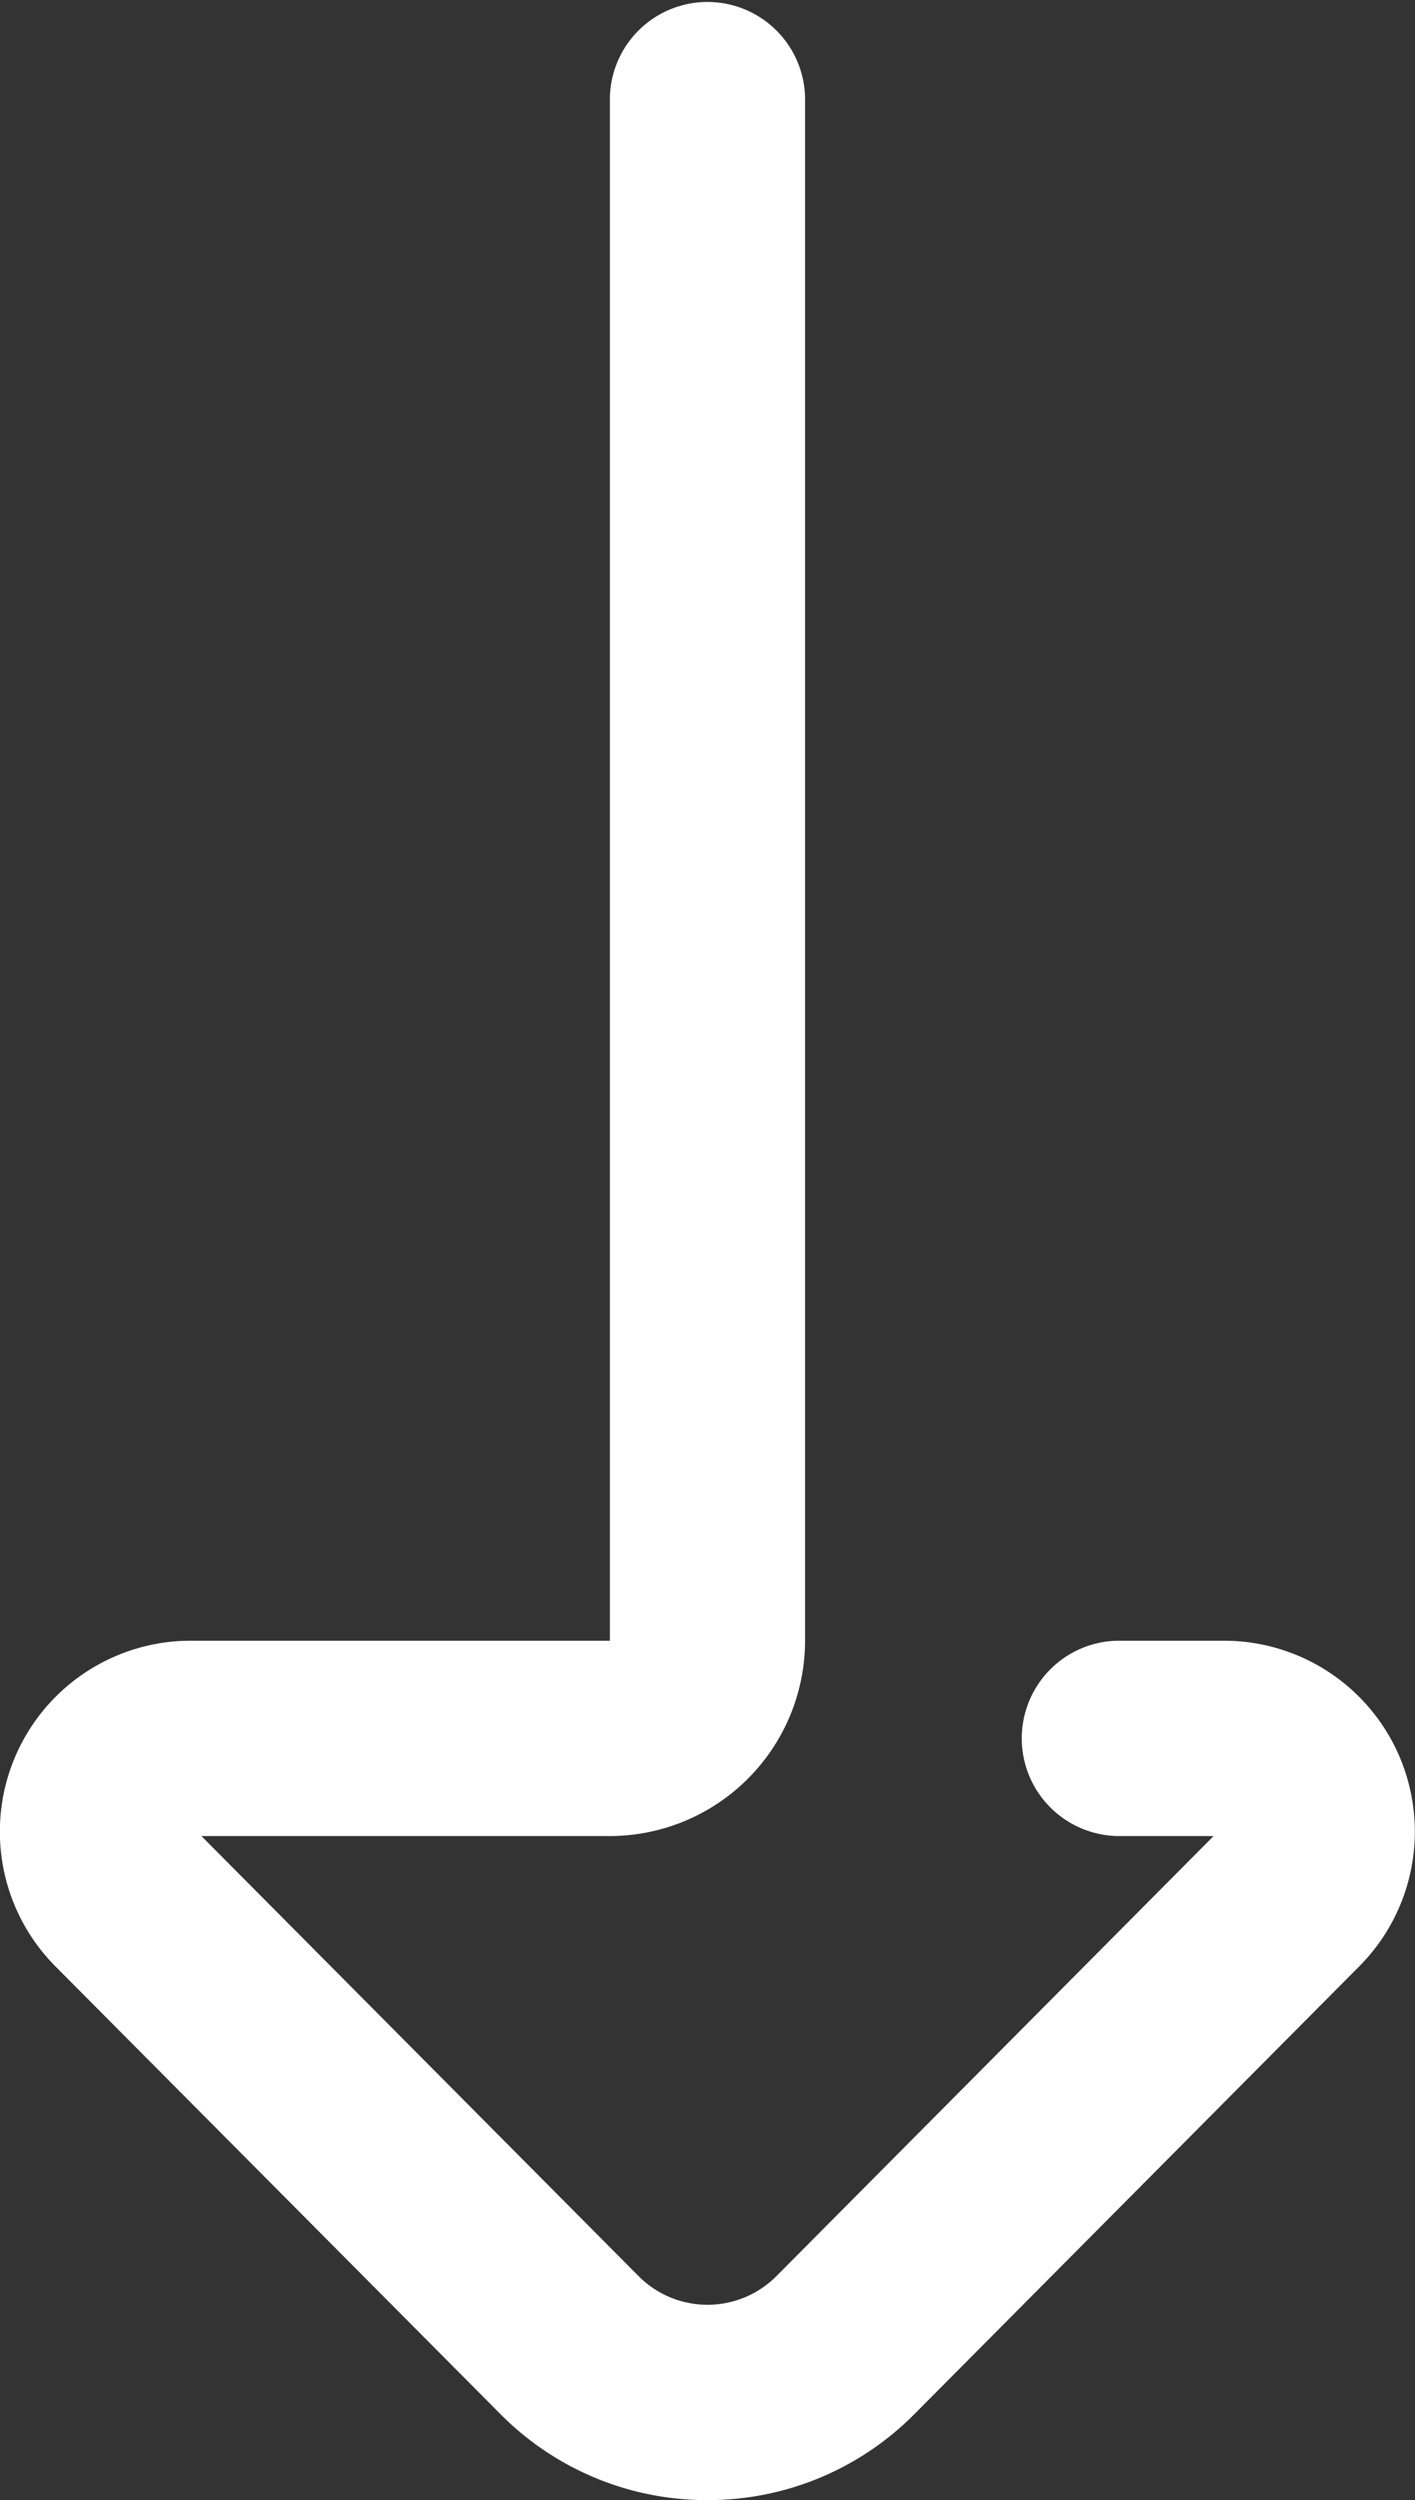 <svg xmlns="http://www.w3.org/2000/svg" width="35.762" height="63.144" viewBox="0 0 35.762 63.144">
  <rect x="0" y="0" width="35.762" height="63.144" fill="#333333" stroke="none"/>
  <g id="sort" transform="translate(0)">
    <path id="Trazado_42" data-name="Trazado 42" d="M17.881,63.144a7.34,7.34,0,0,1-5.241-2.18L1.4,49.663a4.823,4.823,0,0,1,3.4-8.224H15.414V2.467a2.467,2.467,0,0,1,4.933,0V41.439a4.939,4.939,0,0,1-4.933,4.933H5.09L16.138,57.486a2.458,2.458,0,0,0,3.486,0L30.672,46.372H28.241a2.467,2.467,0,0,1,0-4.933h2.712a4.822,4.822,0,0,1,3.4,8.224l-11.234,11.3A7.34,7.34,0,0,1,17.881,63.144Zm0,0" transform="translate(0)" fill="#fff"/>
  </g>
</svg>
